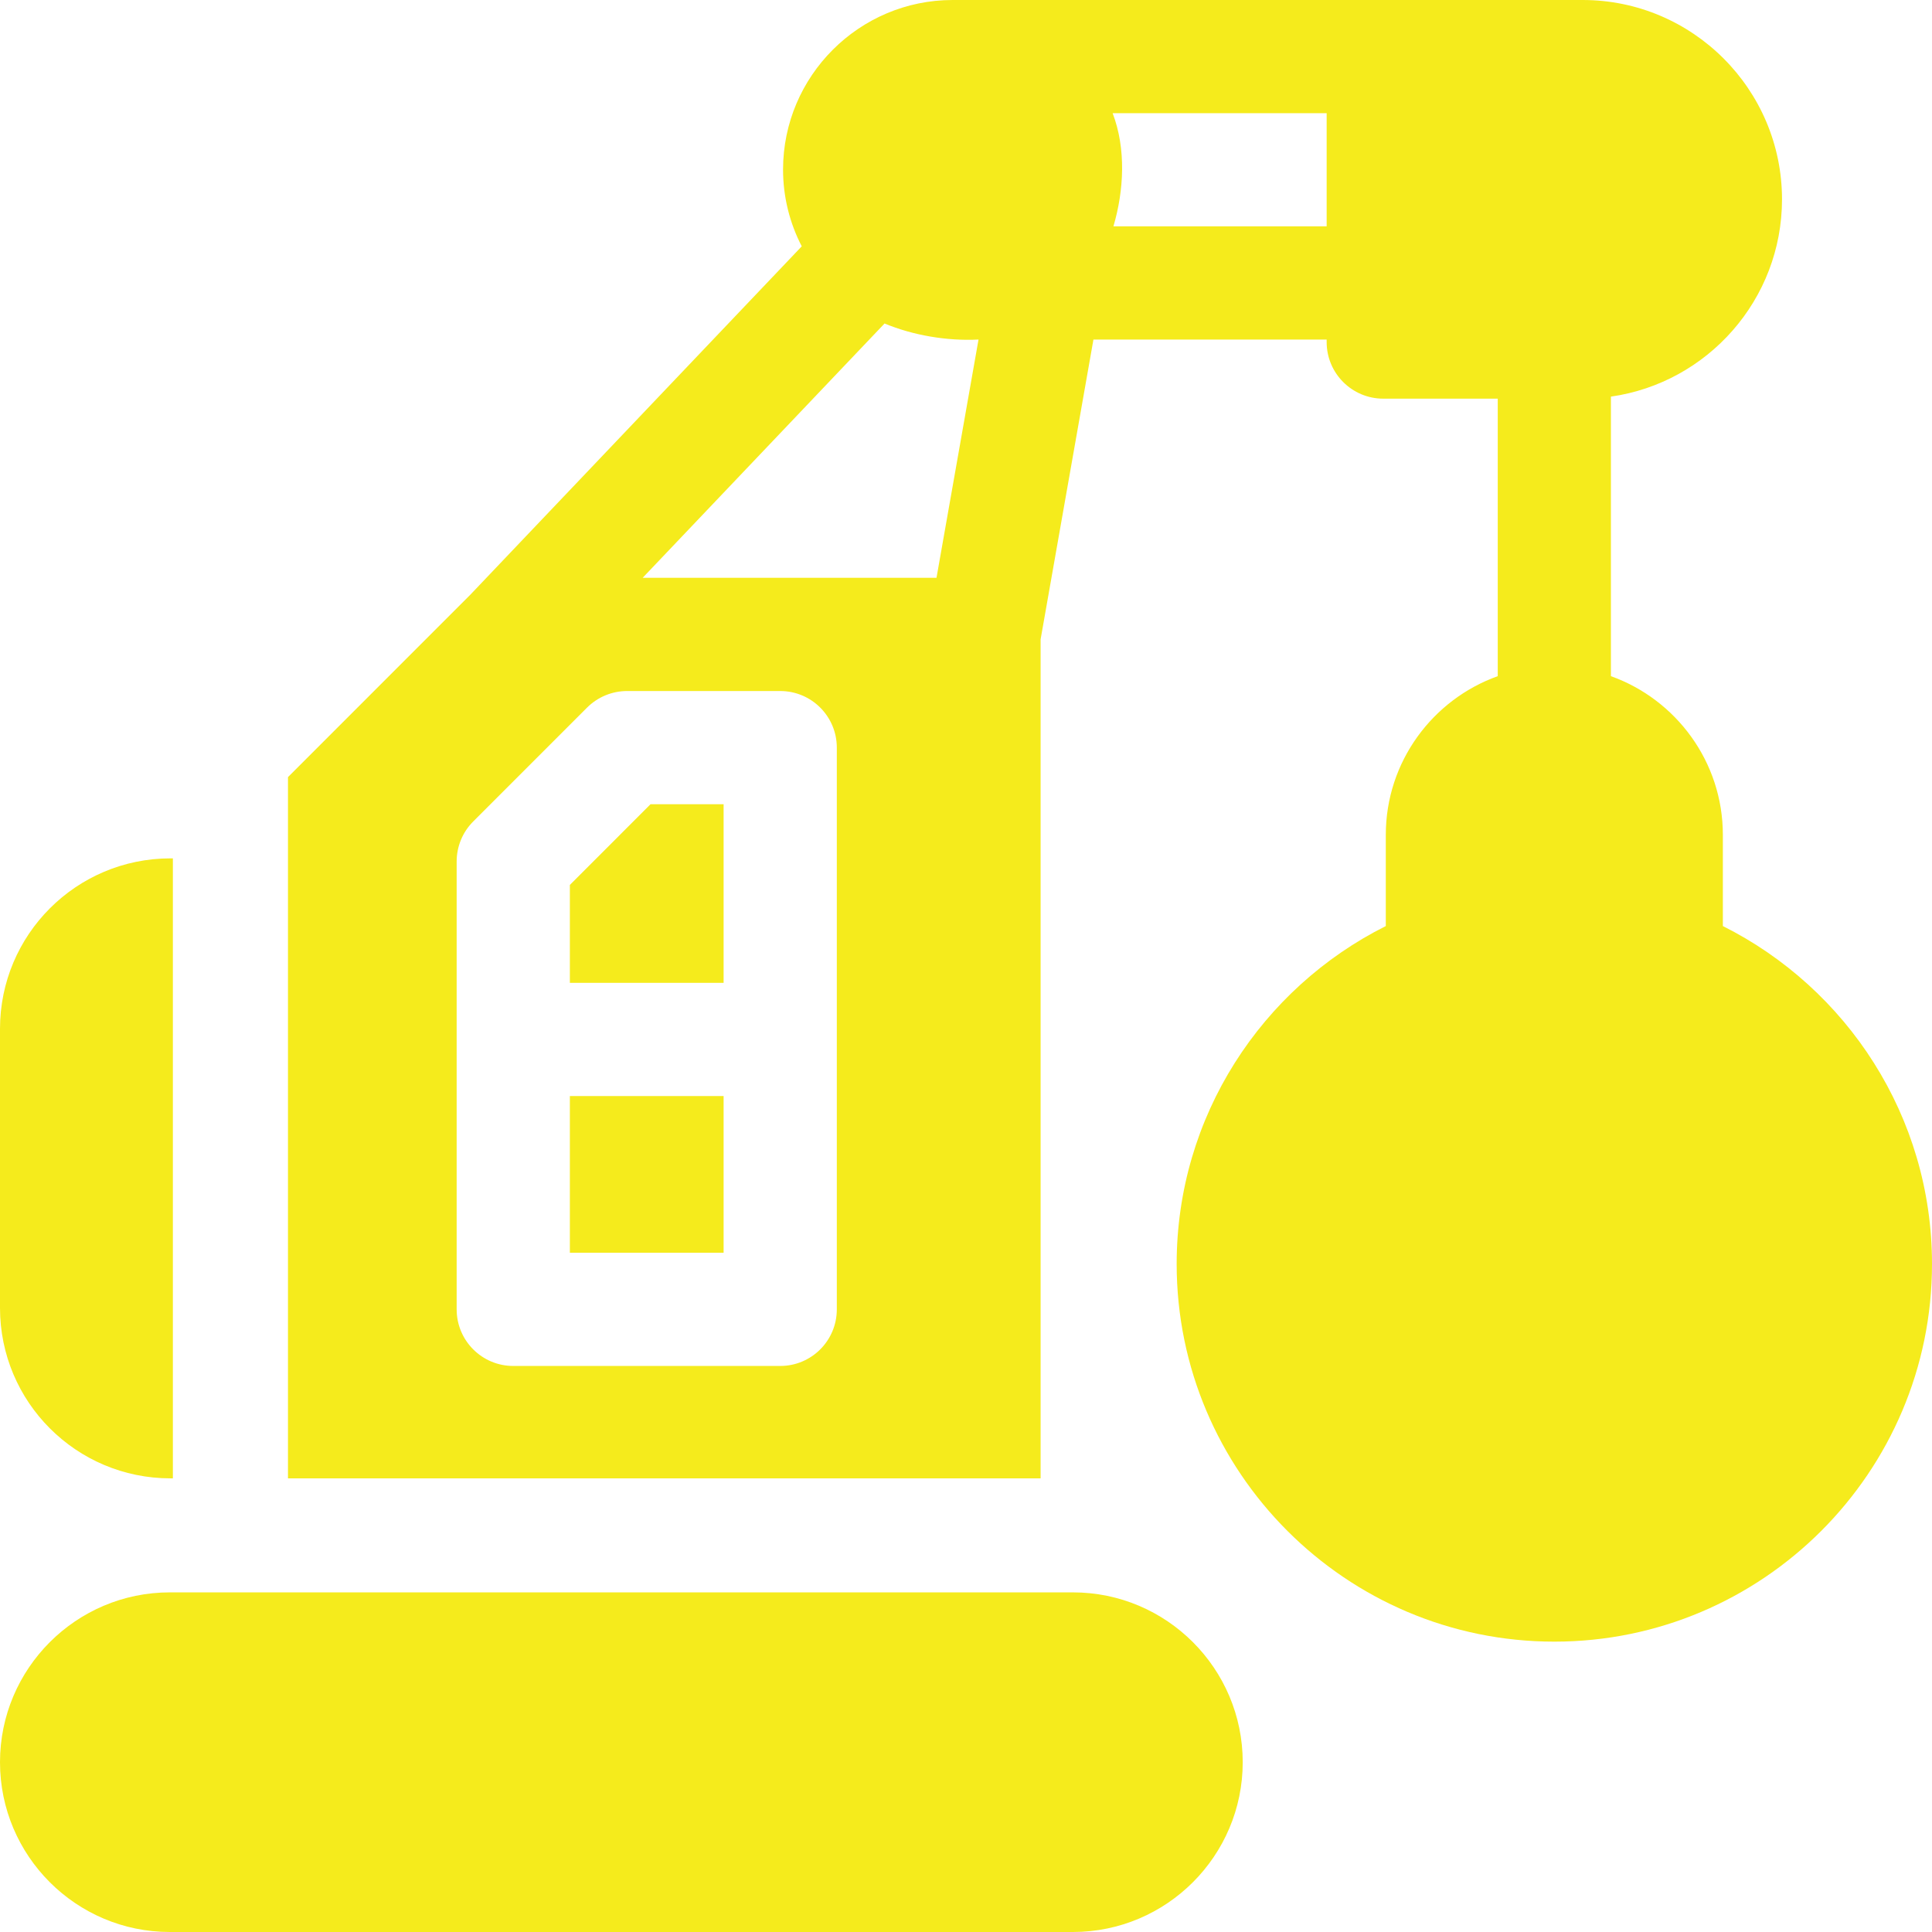 <?xml version="1.0" encoding="UTF-8"?>
<svg xmlns="http://www.w3.org/2000/svg" width="52" height="52" viewBox="0 0 52 52" fill="none">
  <path d="M28.878 42.859H4.57C2.05 42.859 0 44.91 0 47.43C0 49.95 2.05 52 4.57 52H28.878C31.398 52 33.448 49.95 33.448 47.43C33.448 44.91 31.398 42.859 28.878 42.859Z" fill="#F5EB1C"></path>
  <path d="M46.371 24.925V22.471C46.371 20.505 45.112 18.827 43.358 18.199V10.675C45.958 10.305 47.963 8.065 47.963 5.365C47.963 2.407 45.556 0 42.598 0H25.642C23.125 0 21.076 2.048 21.076 4.565C21.076 5.309 21.259 6.011 21.579 6.63L12.654 16.012L7.751 20.916V39.79H28.008V17.209L29.43 9.139H35.707V9.207C35.707 10.048 36.389 10.73 37.231 10.73H40.312V18.199C38.558 18.827 37.299 20.504 37.299 22.471V24.925C33.965 26.595 31.67 30.044 31.67 34.02C31.67 39.625 36.23 44.185 41.835 44.185C47.44 44.185 52 39.625 52 34.02C52 30.044 49.705 26.595 46.371 24.925ZM22.523 35.242C22.523 36.083 21.841 36.765 21 36.765H13.814C12.973 36.765 12.291 36.083 12.291 35.242V23.187C12.291 22.783 12.451 22.395 12.737 22.11L15.801 19.045C15.943 18.904 16.11 18.792 16.295 18.715C16.48 18.639 16.678 18.599 16.878 18.599H21C21.841 18.599 22.523 19.281 22.523 20.123V35.242ZM25.206 15.552H17.297L23.808 8.707C24.576 9.027 25.494 9.182 26.337 9.139L25.206 15.552ZM29.968 6.092C30.253 5.125 30.312 4.001 29.947 3.047H35.707V6.092H29.968Z" fill="#F5EB1C"></path>
  <path d="M15.338 23.818V26.453H19.476V21.646H17.509L15.338 23.818ZM15.338 29.5H19.476V33.718H15.338V29.5ZM4.588 39.79H4.653V23.103H4.588C2.054 23.103 0 25.157 0 27.691V35.202C0 37.736 2.054 39.79 4.588 39.79Z" fill="#F5EB1C"></path>
</svg>
